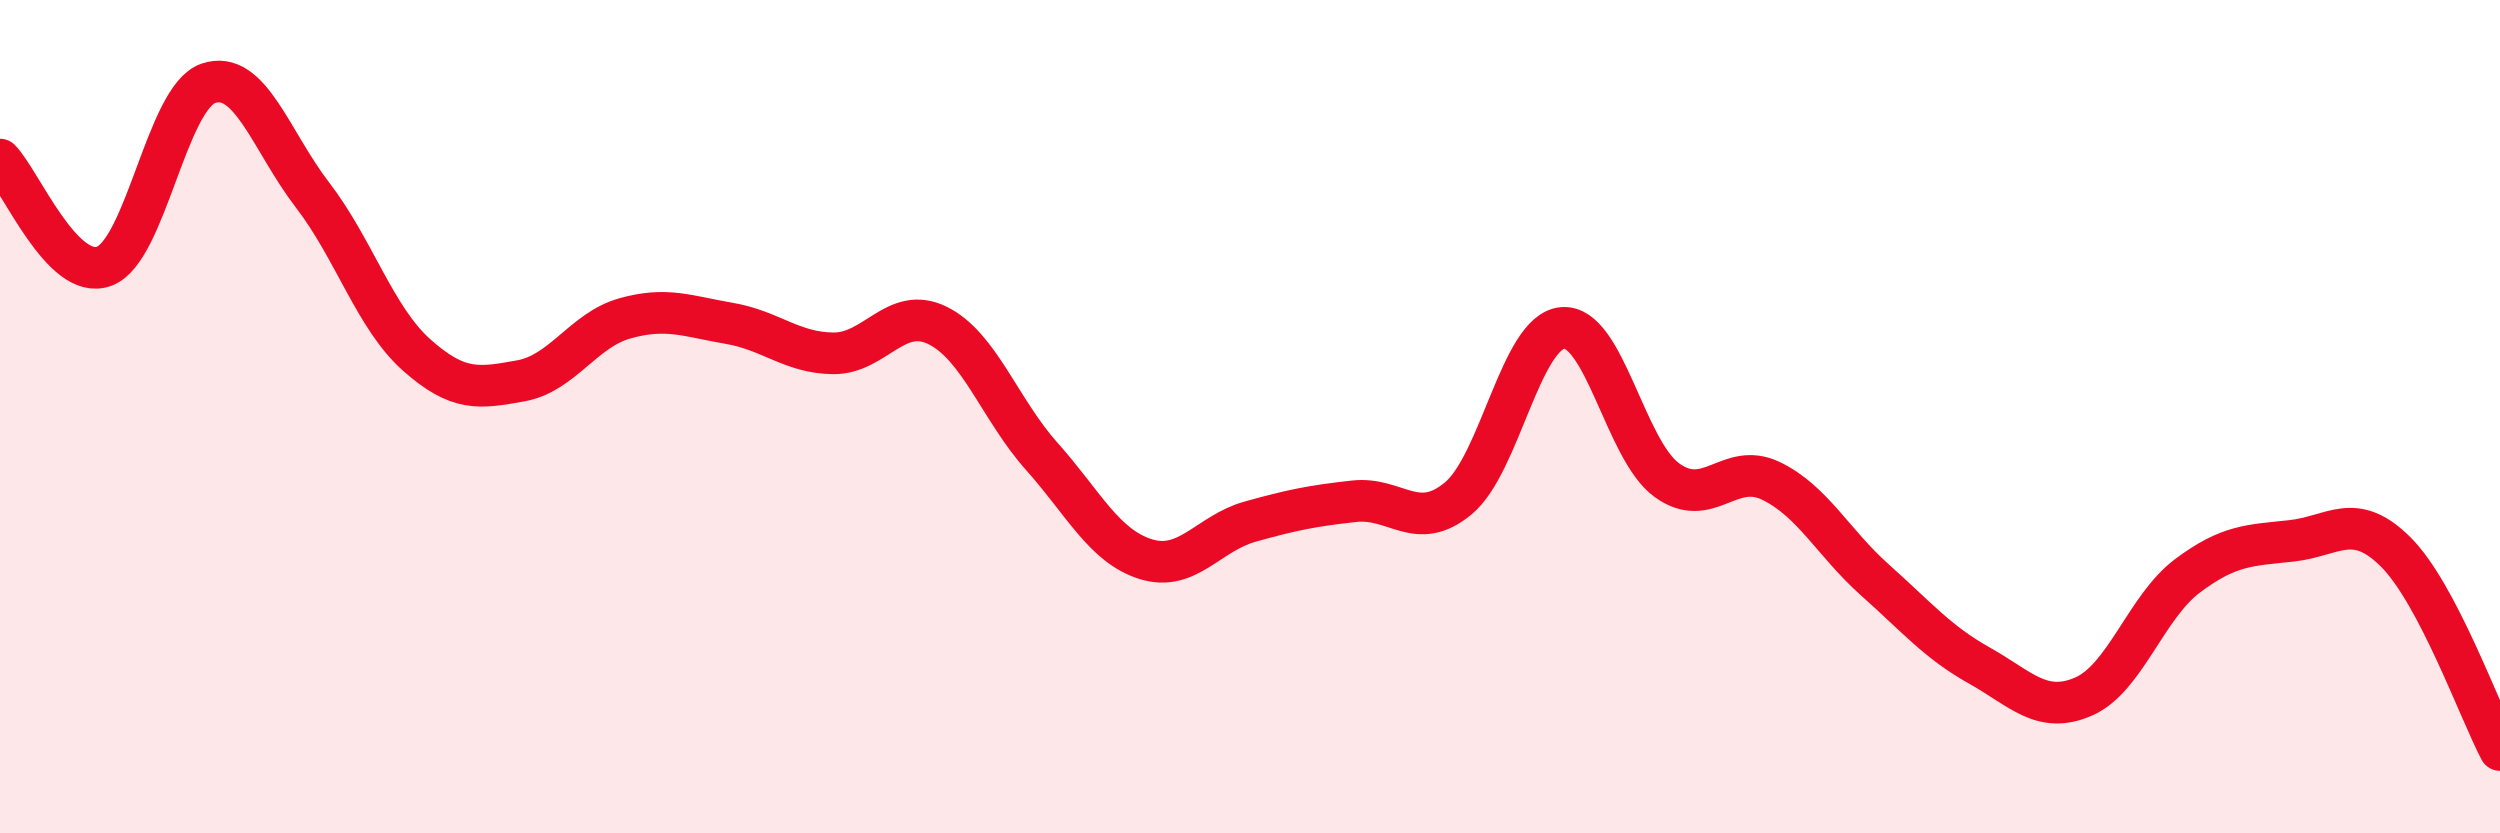 
    <svg width="60" height="20" viewBox="0 0 60 20" xmlns="http://www.w3.org/2000/svg">
      <path
        d="M 0,3.83 C 0.5,4.34 1.5,6.76 2.5,6.39 C 3.5,6.02 4,2.34 5,2 C 6,1.66 6.5,3.38 7.5,4.68 C 8.5,5.98 9,7.63 10,8.52 C 11,9.41 11.5,9.32 12.5,9.14 C 13.5,8.96 14,7.92 15,7.64 C 16,7.36 16.5,7.59 17.5,7.76 C 18.5,7.93 19,8.47 20,8.48 C 21,8.49 21.5,7.32 22.5,7.81 C 23.5,8.3 24,9.83 25,10.95 C 26,12.07 26.5,13.11 27.5,13.42 C 28.5,13.73 29,12.8 30,12.52 C 31,12.24 31.5,12.14 32.5,12.03 C 33.5,11.92 34,12.79 35,11.96 C 36,11.13 36.5,7.96 37.5,7.87 C 38.5,7.78 39,10.79 40,11.52 C 41,12.25 41.5,11.06 42.5,11.54 C 43.5,12.02 44,13.03 45,13.92 C 46,14.81 46.5,15.41 47.5,15.97 C 48.5,16.53 49,17.15 50,16.72 C 51,16.29 51.5,14.57 52.5,13.82 C 53.5,13.07 54,13.09 55,12.98 C 56,12.87 56.5,12.25 57.5,13.25 C 58.5,14.25 59.5,17.05 60,18L60 20L0 20Z"
        fill="#EB0A25"
        opacity="0.1"
        stroke-linecap="round"
        stroke-linejoin="round"
      />
      <path
        d="M 0,3.83 C 0.5,4.34 1.5,6.76 2.5,6.39 C 3.5,6.02 4,2.34 5,2 C 6,1.66 6.5,3.38 7.5,4.68 C 8.5,5.98 9,7.63 10,8.52 C 11,9.41 11.5,9.32 12.5,9.14 C 13.5,8.96 14,7.92 15,7.64 C 16,7.36 16.5,7.59 17.5,7.76 C 18.5,7.93 19,8.47 20,8.48 C 21,8.49 21.5,7.32 22.5,7.81 C 23.5,8.3 24,9.83 25,10.95 C 26,12.07 26.5,13.11 27.5,13.42 C 28.5,13.73 29,12.8 30,12.52 C 31,12.24 31.5,12.14 32.5,12.03 C 33.5,11.92 34,12.79 35,11.96 C 36,11.13 36.5,7.96 37.5,7.87 C 38.5,7.78 39,10.79 40,11.52 C 41,12.25 41.5,11.06 42.5,11.54 C 43.5,12.02 44,13.03 45,13.92 C 46,14.81 46.5,15.41 47.5,15.97 C 48.5,16.53 49,17.15 50,16.72 C 51,16.29 51.5,14.57 52.5,13.82 C 53.5,13.07 54,13.09 55,12.98 C 56,12.87 56.5,12.25 57.5,13.25 C 58.5,14.25 59.5,17.05 60,18"
        stroke="#EB0A25"
        stroke-width="1"
        fill="none"
        stroke-linecap="round"
        stroke-linejoin="round"
      />
    </svg>
  